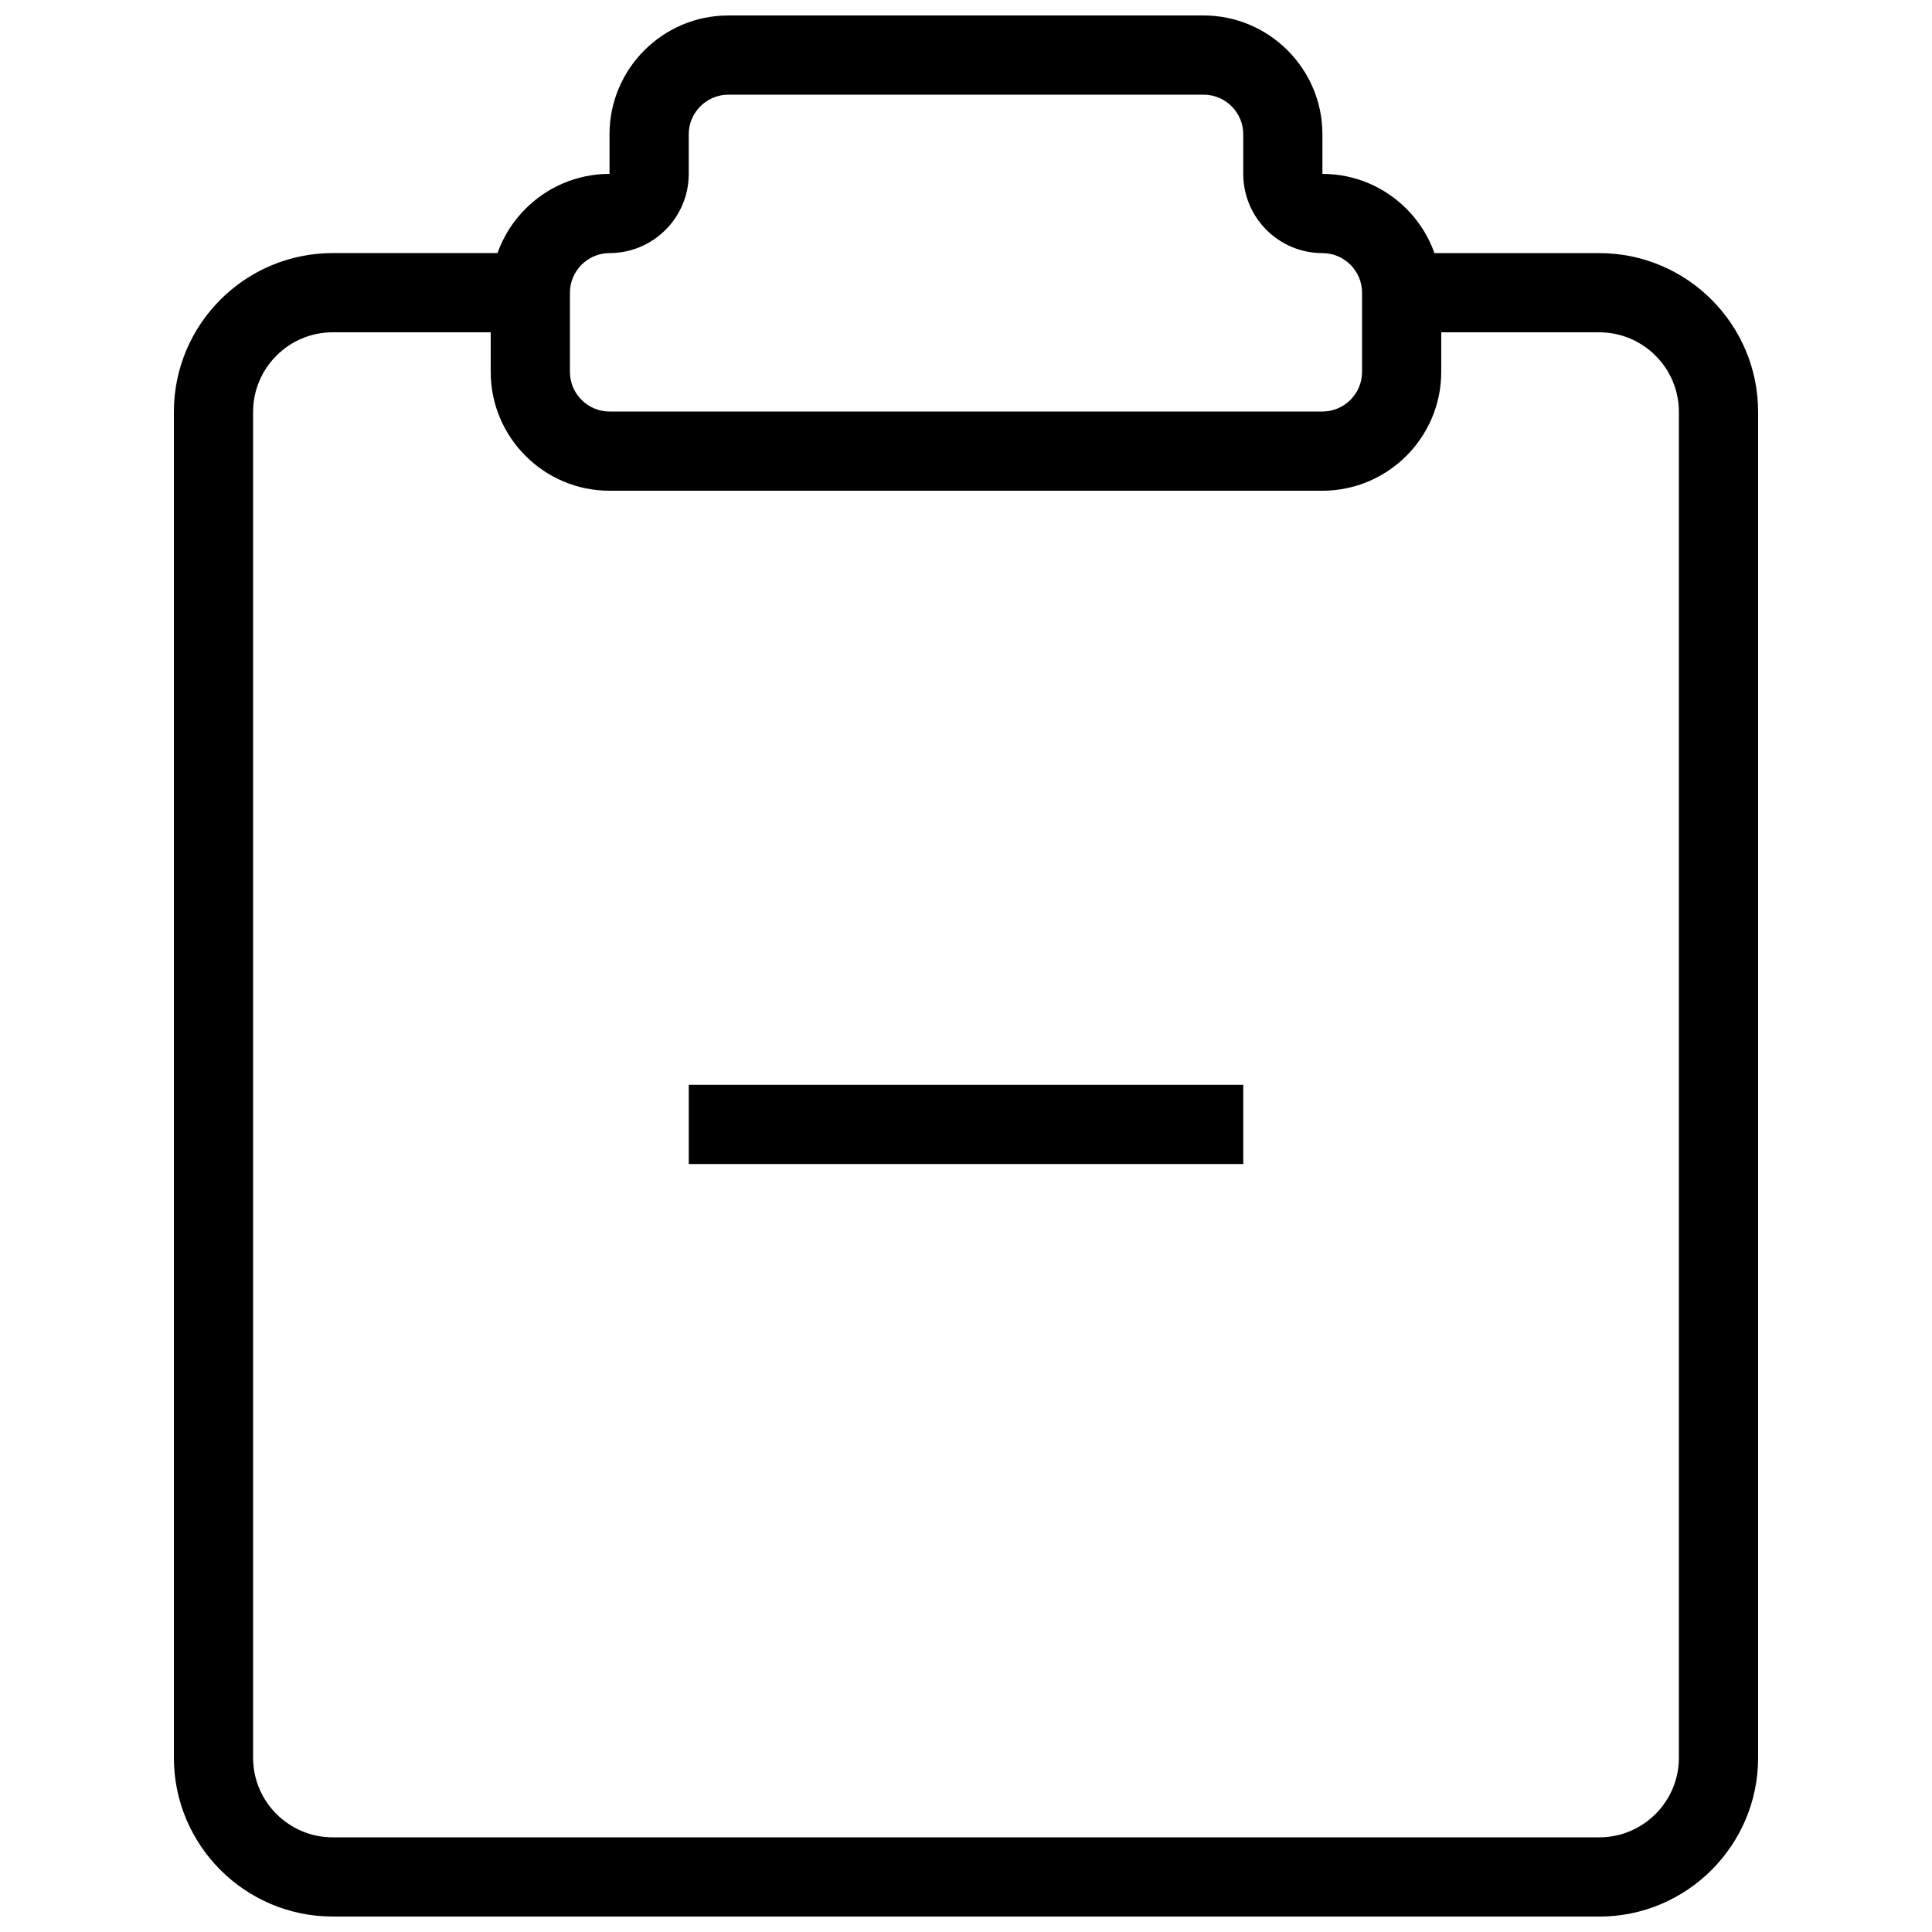 <?xml version="1.0" encoding="UTF-8"?>
<!-- Uploaded to: SVG Repo, www.svgrepo.com, Generator: SVG Repo Mixer Tools -->
<svg width="800px" height="800px" version="1.1" viewBox="144 144 512 512" xmlns="http://www.w3.org/2000/svg">
 <defs>
  <clipPath id="b">
   <path d="m274 148.09h252v126.91h-252z"/>
  </clipPath>
  <clipPath id="a">
   <path d="m190 211h420v440.9h-420z"/>
  </clipPath>
 </defs>
 <path d="m326.53 431.49h146.95v20.992h-146.95z"/>
 <g clip-path="url(#b)">
  <path d="m494.44 274.05h-188.91c-17.363 0-31.488-14.129-31.488-31.488v-20.992c0-17.359 14.125-31.488 31.488-31.488v-10.496c0-17.359 14.125-31.488 31.488-31.488h125.93c17.359 0 31.508 14.129 31.508 31.488v10.496c17.363 0 31.488 14.129 31.488 31.488v20.992c0 17.359-14.148 31.488-31.508 31.488zm-157.42-104.96c-5.773 0-10.496 4.723-10.496 10.496v10.496c0 11.566-9.406 20.992-20.992 20.992-5.773 0-10.496 4.723-10.496 10.496v20.992c0 5.773 4.723 10.496 10.496 10.496h188.91c5.793 0 10.516-4.723 10.516-10.496v-20.992c0-5.773-4.723-10.496-10.516-10.496-11.566 0-20.969-9.406-20.969-20.992v-10.496c0-5.793-4.723-10.496-10.516-10.496zm146.94 20.992h10.496z"/>
 </g>
 <g clip-path="url(#a)">
  <path d="m567.83 651.9h-335.66c-23.219 0-42.09-18.871-42.09-42.09v-356.65c0-23.219 18.871-42.09 42.09-42.09h52.375v20.992h-52.375c-11.629 0-21.098 9.469-21.098 21.098v356.66c0 11.629 9.469 21.094 21.098 21.094h335.66c11.629 0 21.094-9.465 21.094-21.098v-356.65c0-11.629-9.465-21.098-21.098-21.098h-52.375v-20.992h52.375c23.219 0 42.09 18.871 42.09 42.09v356.66c0 23.215-18.871 42.086-42.09 42.086z"/>
 </g>
</svg>